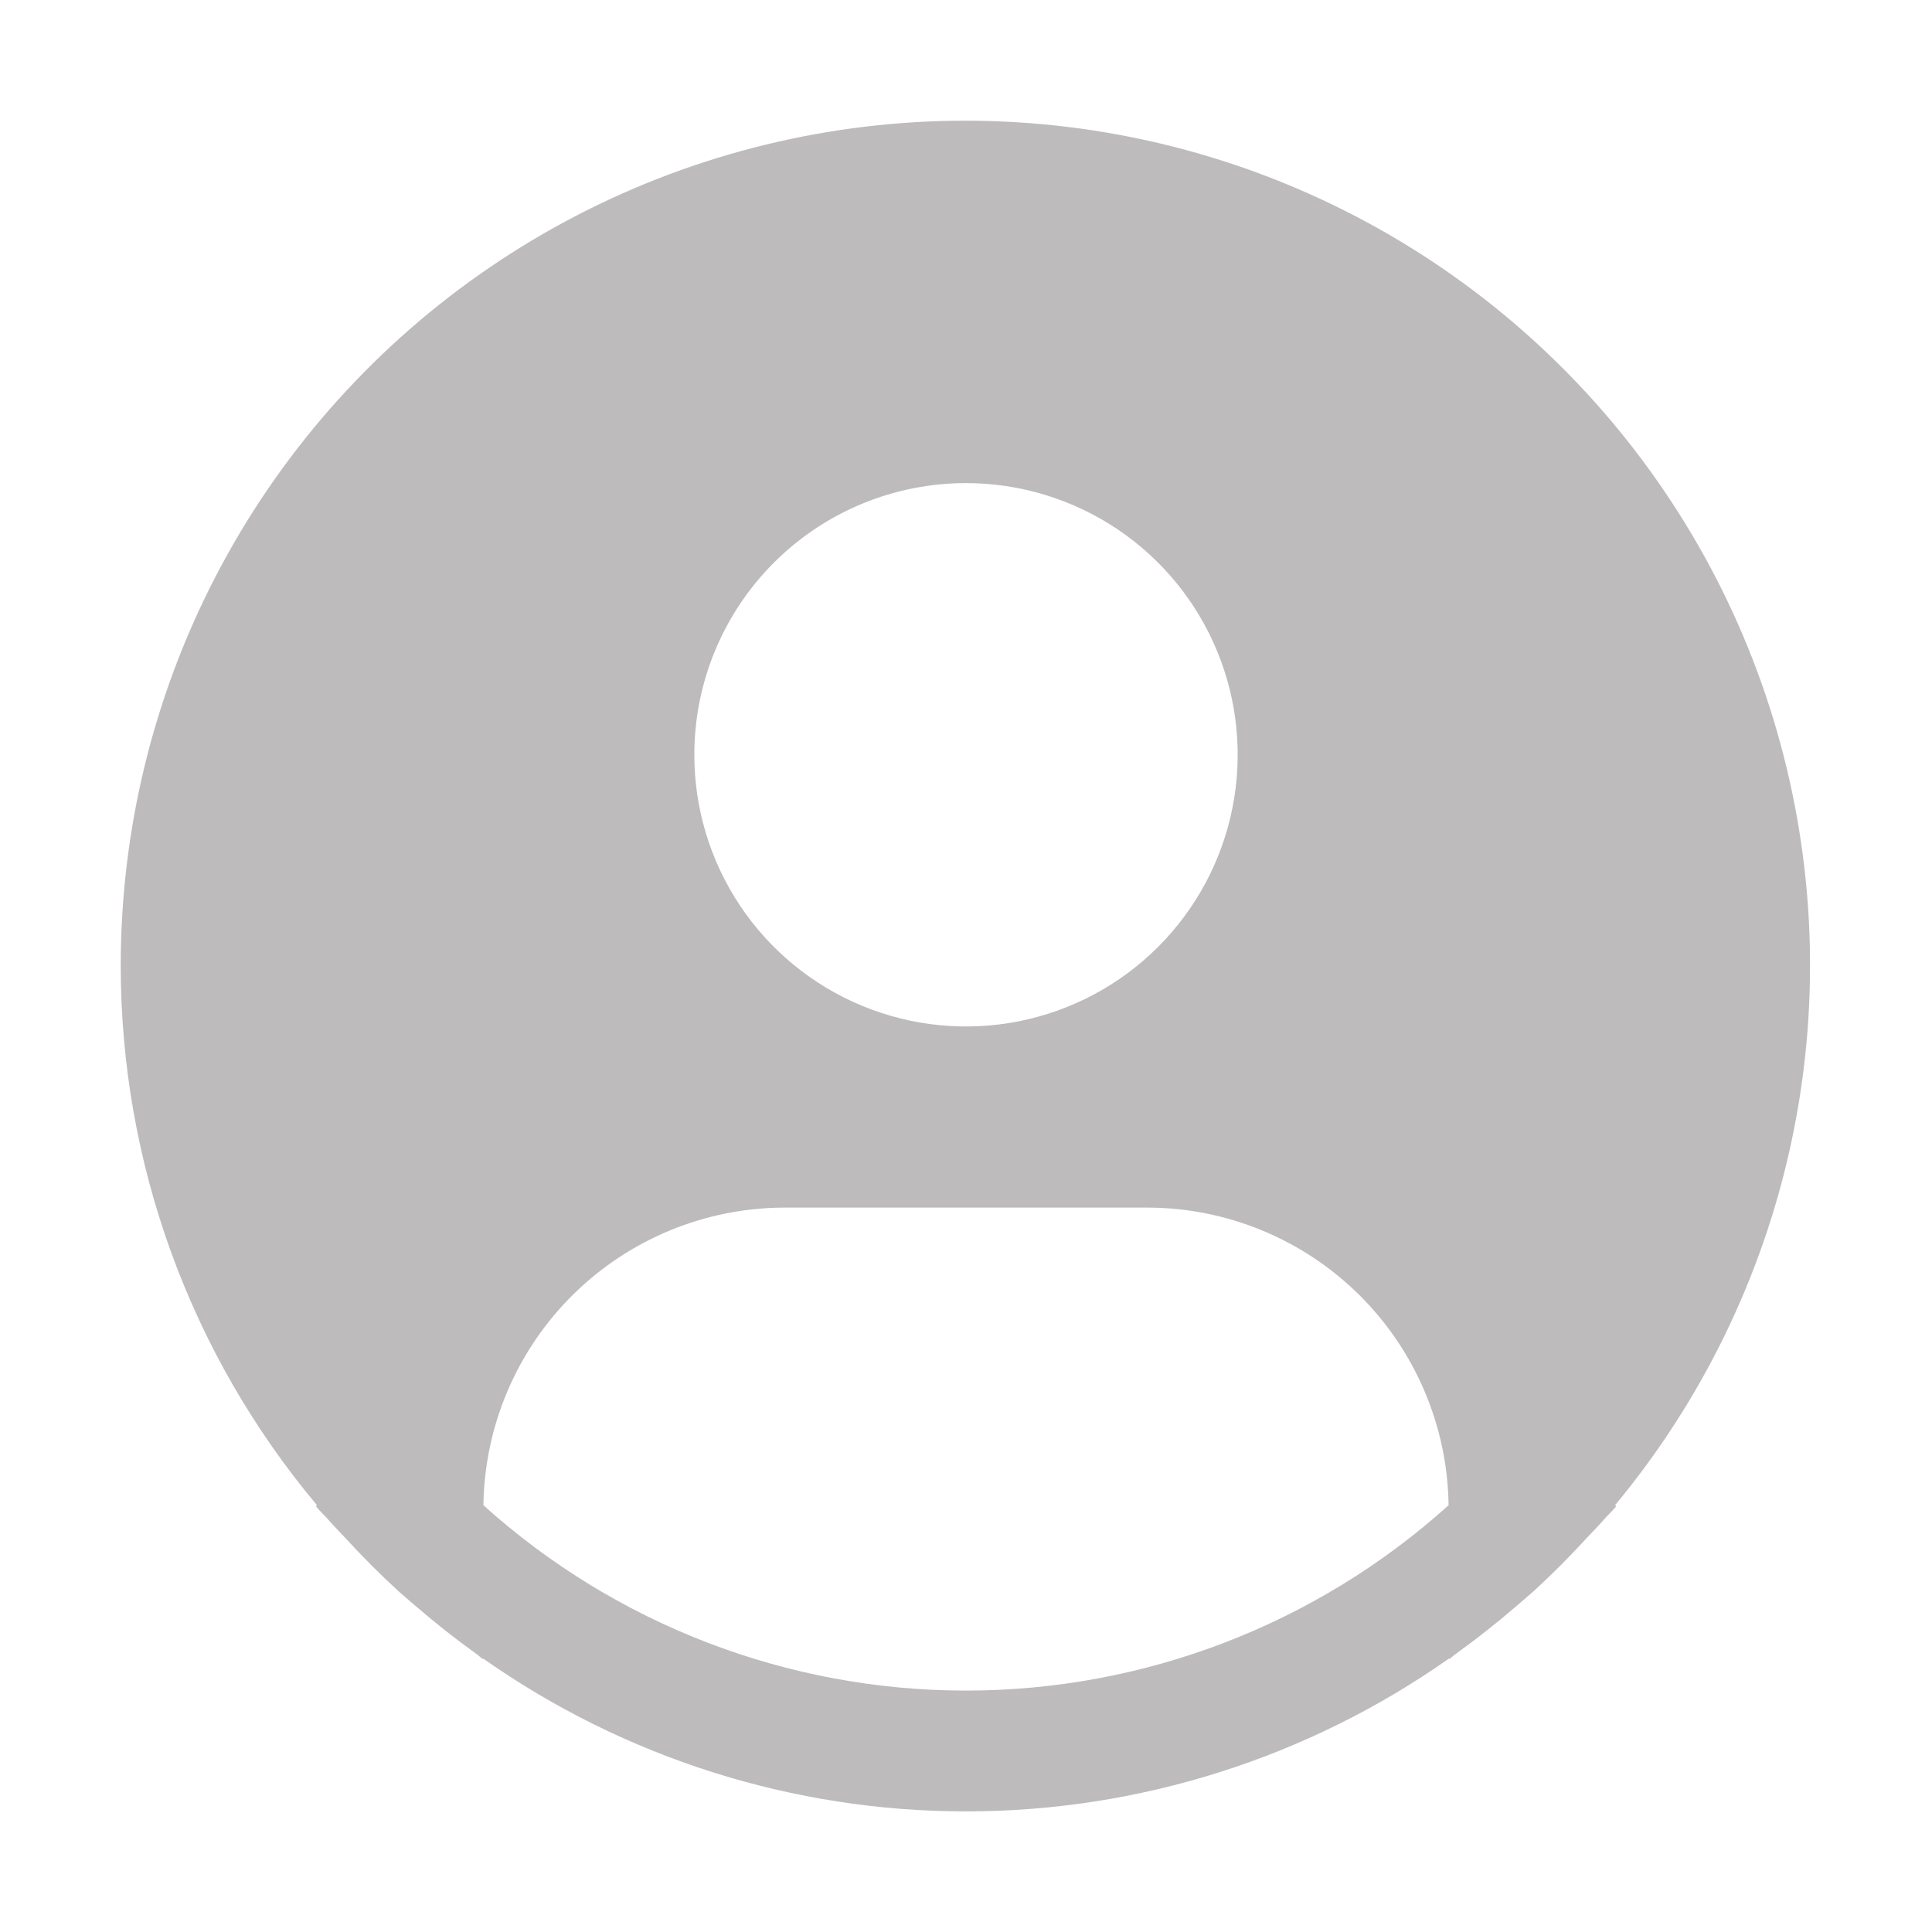 <svg width="80" height="80" viewBox="0 0 80 80" fill="none" xmlns="http://www.w3.org/2000/svg">
<path d="M66.873 62.329C70.463 58.009 72.96 52.888 74.153 47.399C75.345 41.91 75.198 36.215 73.724 30.795C72.25 25.375 69.492 20.389 65.684 16.261C61.876 12.132 57.129 8.981 51.846 7.074C46.562 5.168 40.897 4.562 35.33 5.308C29.763 6.054 24.457 8.13 19.862 11.36C15.267 14.59 11.517 18.88 8.93 23.866C6.343 28.851 4.995 34.387 5 40.004C5.002 48.169 7.88 56.073 13.127 62.329L13.078 62.371C13.252 62.581 13.453 62.761 13.633 62.969C13.857 63.226 14.1 63.469 14.332 63.719C15.029 64.48 15.754 65.205 16.508 65.894C16.741 66.1 16.974 66.302 17.207 66.499C18.008 67.19 18.832 67.842 19.683 68.454C19.793 68.529 19.892 68.626 20.003 68.704V68.674C25.858 72.794 32.843 75.006 40.002 75.006C47.162 75.006 54.147 72.794 60.002 68.674V68.704C60.112 68.626 60.21 68.529 60.322 68.454C61.172 67.84 61.998 67.189 62.797 66.499C63.031 66.3 63.264 66.099 63.498 65.894C64.249 65.205 64.974 64.48 65.672 63.719C65.905 63.469 66.145 63.226 66.373 62.969C66.55 62.761 66.752 62.581 66.927 62.369L66.873 62.329ZM40 20.004C42.225 20.004 44.4 20.664 46.25 21.9C48.1 23.136 49.542 24.893 50.394 26.949C51.245 29.004 51.468 31.266 51.034 33.449C50.6 35.631 49.528 37.635 47.955 39.209C46.382 40.782 44.377 41.853 42.195 42.288C40.013 42.722 37.751 42.499 35.695 41.647C33.639 40.796 31.882 39.354 30.646 37.504C29.41 35.654 28.75 33.479 28.75 31.254C28.75 28.27 29.935 25.409 32.045 23.299C34.155 21.189 37.016 20.004 40 20.004ZM20.017 62.329C20.061 59.046 21.395 55.913 23.731 53.606C26.067 51.3 29.217 50.005 32.5 50.004H47.5C50.783 50.005 53.933 51.3 56.269 53.606C58.605 55.913 59.939 59.046 59.983 62.329C54.5 67.27 47.381 70.004 40 70.004C32.619 70.004 25.5 67.27 20.017 62.329Z" fill="#BDBBBB"/>
</svg>
